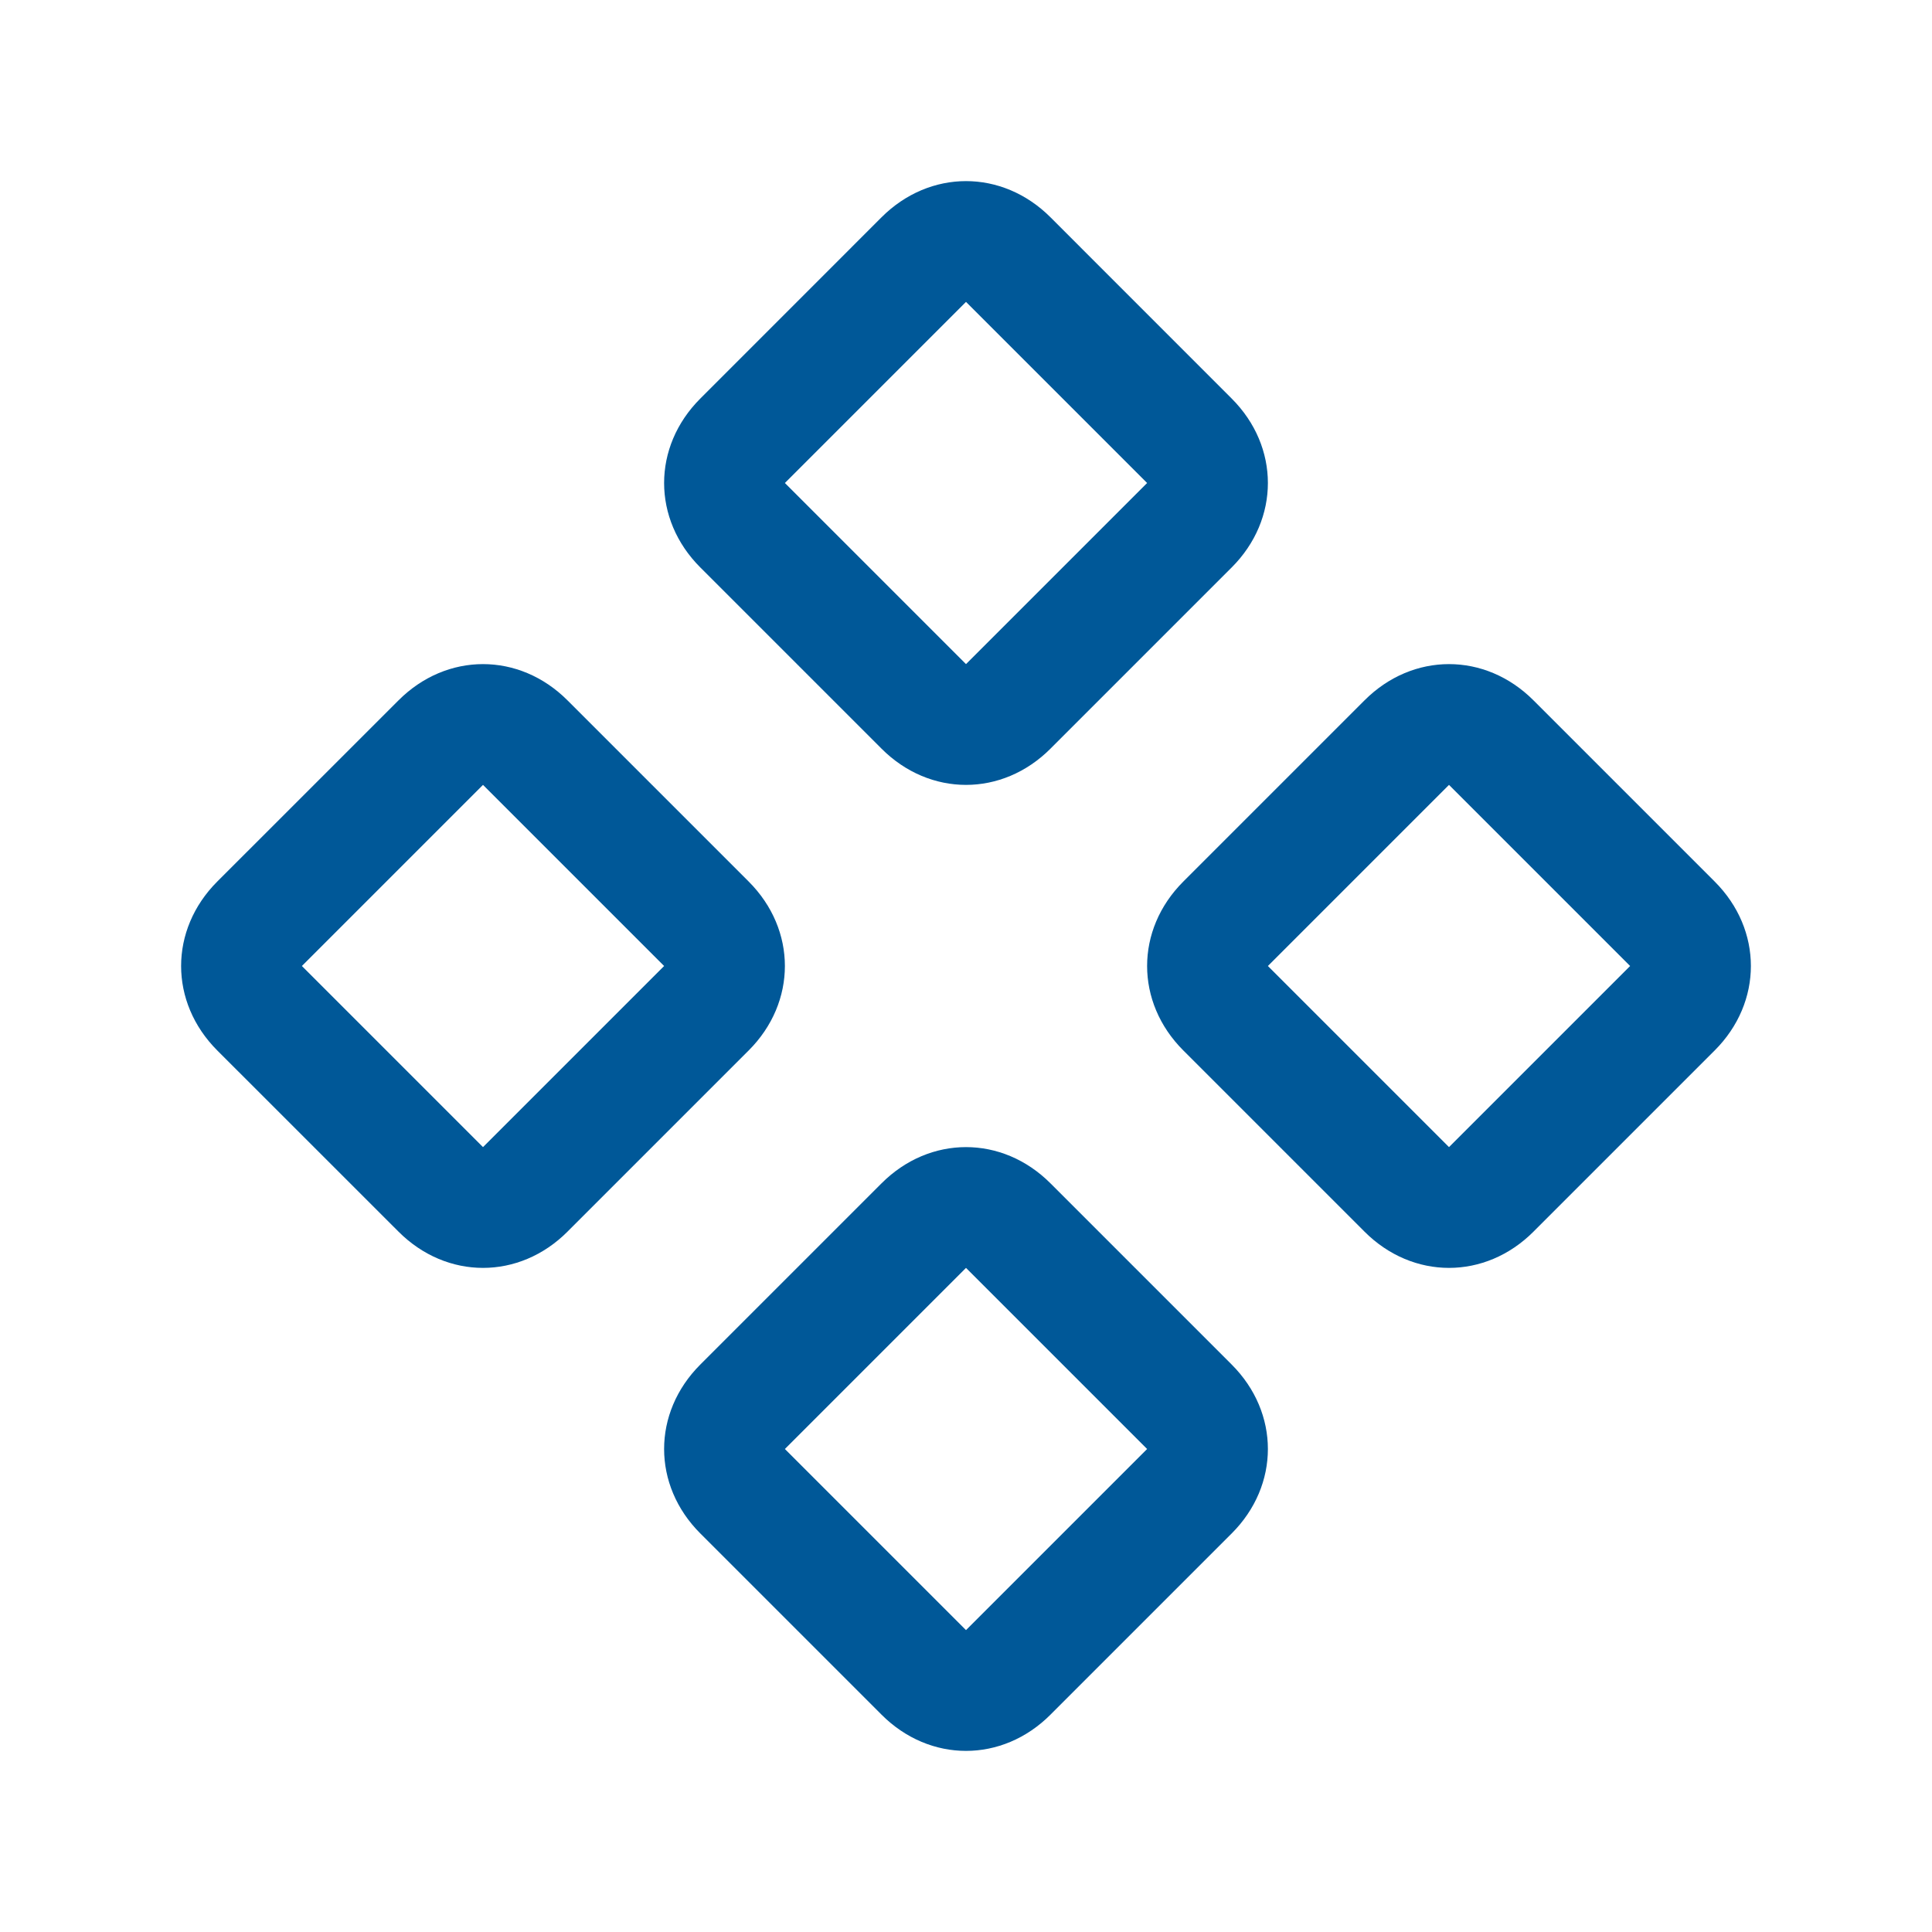 <svg width="31" height="31" viewBox="0 0 31 31" fill="none" xmlns="http://www.w3.org/2000/svg">
<path d="M23.25 20.344C22.766 20.344 22.281 20.15 21.894 19.762L18.988 16.856C18.6 16.469 18.406 15.984 18.406 15.5C18.406 15.016 18.6 14.531 18.988 14.144L21.894 11.238C22.281 10.85 22.766 10.656 23.25 10.656C23.734 10.656 24.219 10.85 24.606 11.238L27.512 14.144C27.9 14.531 28.094 15.016 28.094 15.5C28.094 15.984 27.9 16.469 27.512 16.856L24.606 19.762C24.219 20.15 23.734 20.344 23.25 20.344ZM23.25 12.594L20.344 15.5L23.25 18.406L26.156 15.5L23.25 12.594ZM15.5 12.594C15.016 12.594 14.531 12.4 14.144 12.012L11.238 9.106C10.85 8.719 10.656 8.234 10.656 7.75C10.656 7.266 10.85 6.781 11.238 6.394L14.144 3.487C14.531 3.1 15.016 2.906 15.5 2.906C15.984 2.906 16.469 3.1 16.856 3.487L19.762 6.394C20.15 6.781 20.344 7.266 20.344 7.75C20.344 8.234 20.15 8.719 19.762 9.106L16.856 12.012C16.469 12.4 15.984 12.594 15.5 12.594ZM15.5 4.844L12.594 7.75L15.5 10.656L18.406 7.75L15.5 4.844ZM15.5 28.094C15.016 28.094 14.531 27.9 14.144 27.512L11.238 24.606C10.85 24.219 10.656 23.734 10.656 23.25C10.656 22.766 10.85 22.281 11.238 21.894L14.144 18.988C14.531 18.6 15.016 18.406 15.5 18.406C15.984 18.406 16.469 18.6 16.856 18.988L19.762 21.894C20.15 22.281 20.344 22.766 20.344 23.25C20.344 23.734 20.15 24.219 19.762 24.606L16.856 27.512C16.469 27.9 15.984 28.094 15.5 28.094ZM15.5 20.344L12.594 23.25L15.5 26.156L18.406 23.25L15.5 20.344ZM7.75 20.344C7.266 20.344 6.781 20.15 6.394 19.762L3.487 16.856C3.1 16.469 2.906 15.984 2.906 15.5C2.906 15.016 3.1 14.531 3.487 14.144L6.394 11.238C6.781 10.85 7.266 10.656 7.75 10.656C8.234 10.656 8.719 10.85 9.106 11.238L12.012 14.144C12.4 14.531 12.594 15.016 12.594 15.5C12.594 15.984 12.4 16.469 12.012 16.856L9.106 19.762C8.719 20.15 8.234 20.344 7.75 20.344ZM7.75 12.594L4.844 15.5L7.75 18.406L10.656 15.5L7.75 12.594Z" fill="#005898"/>
</svg>
